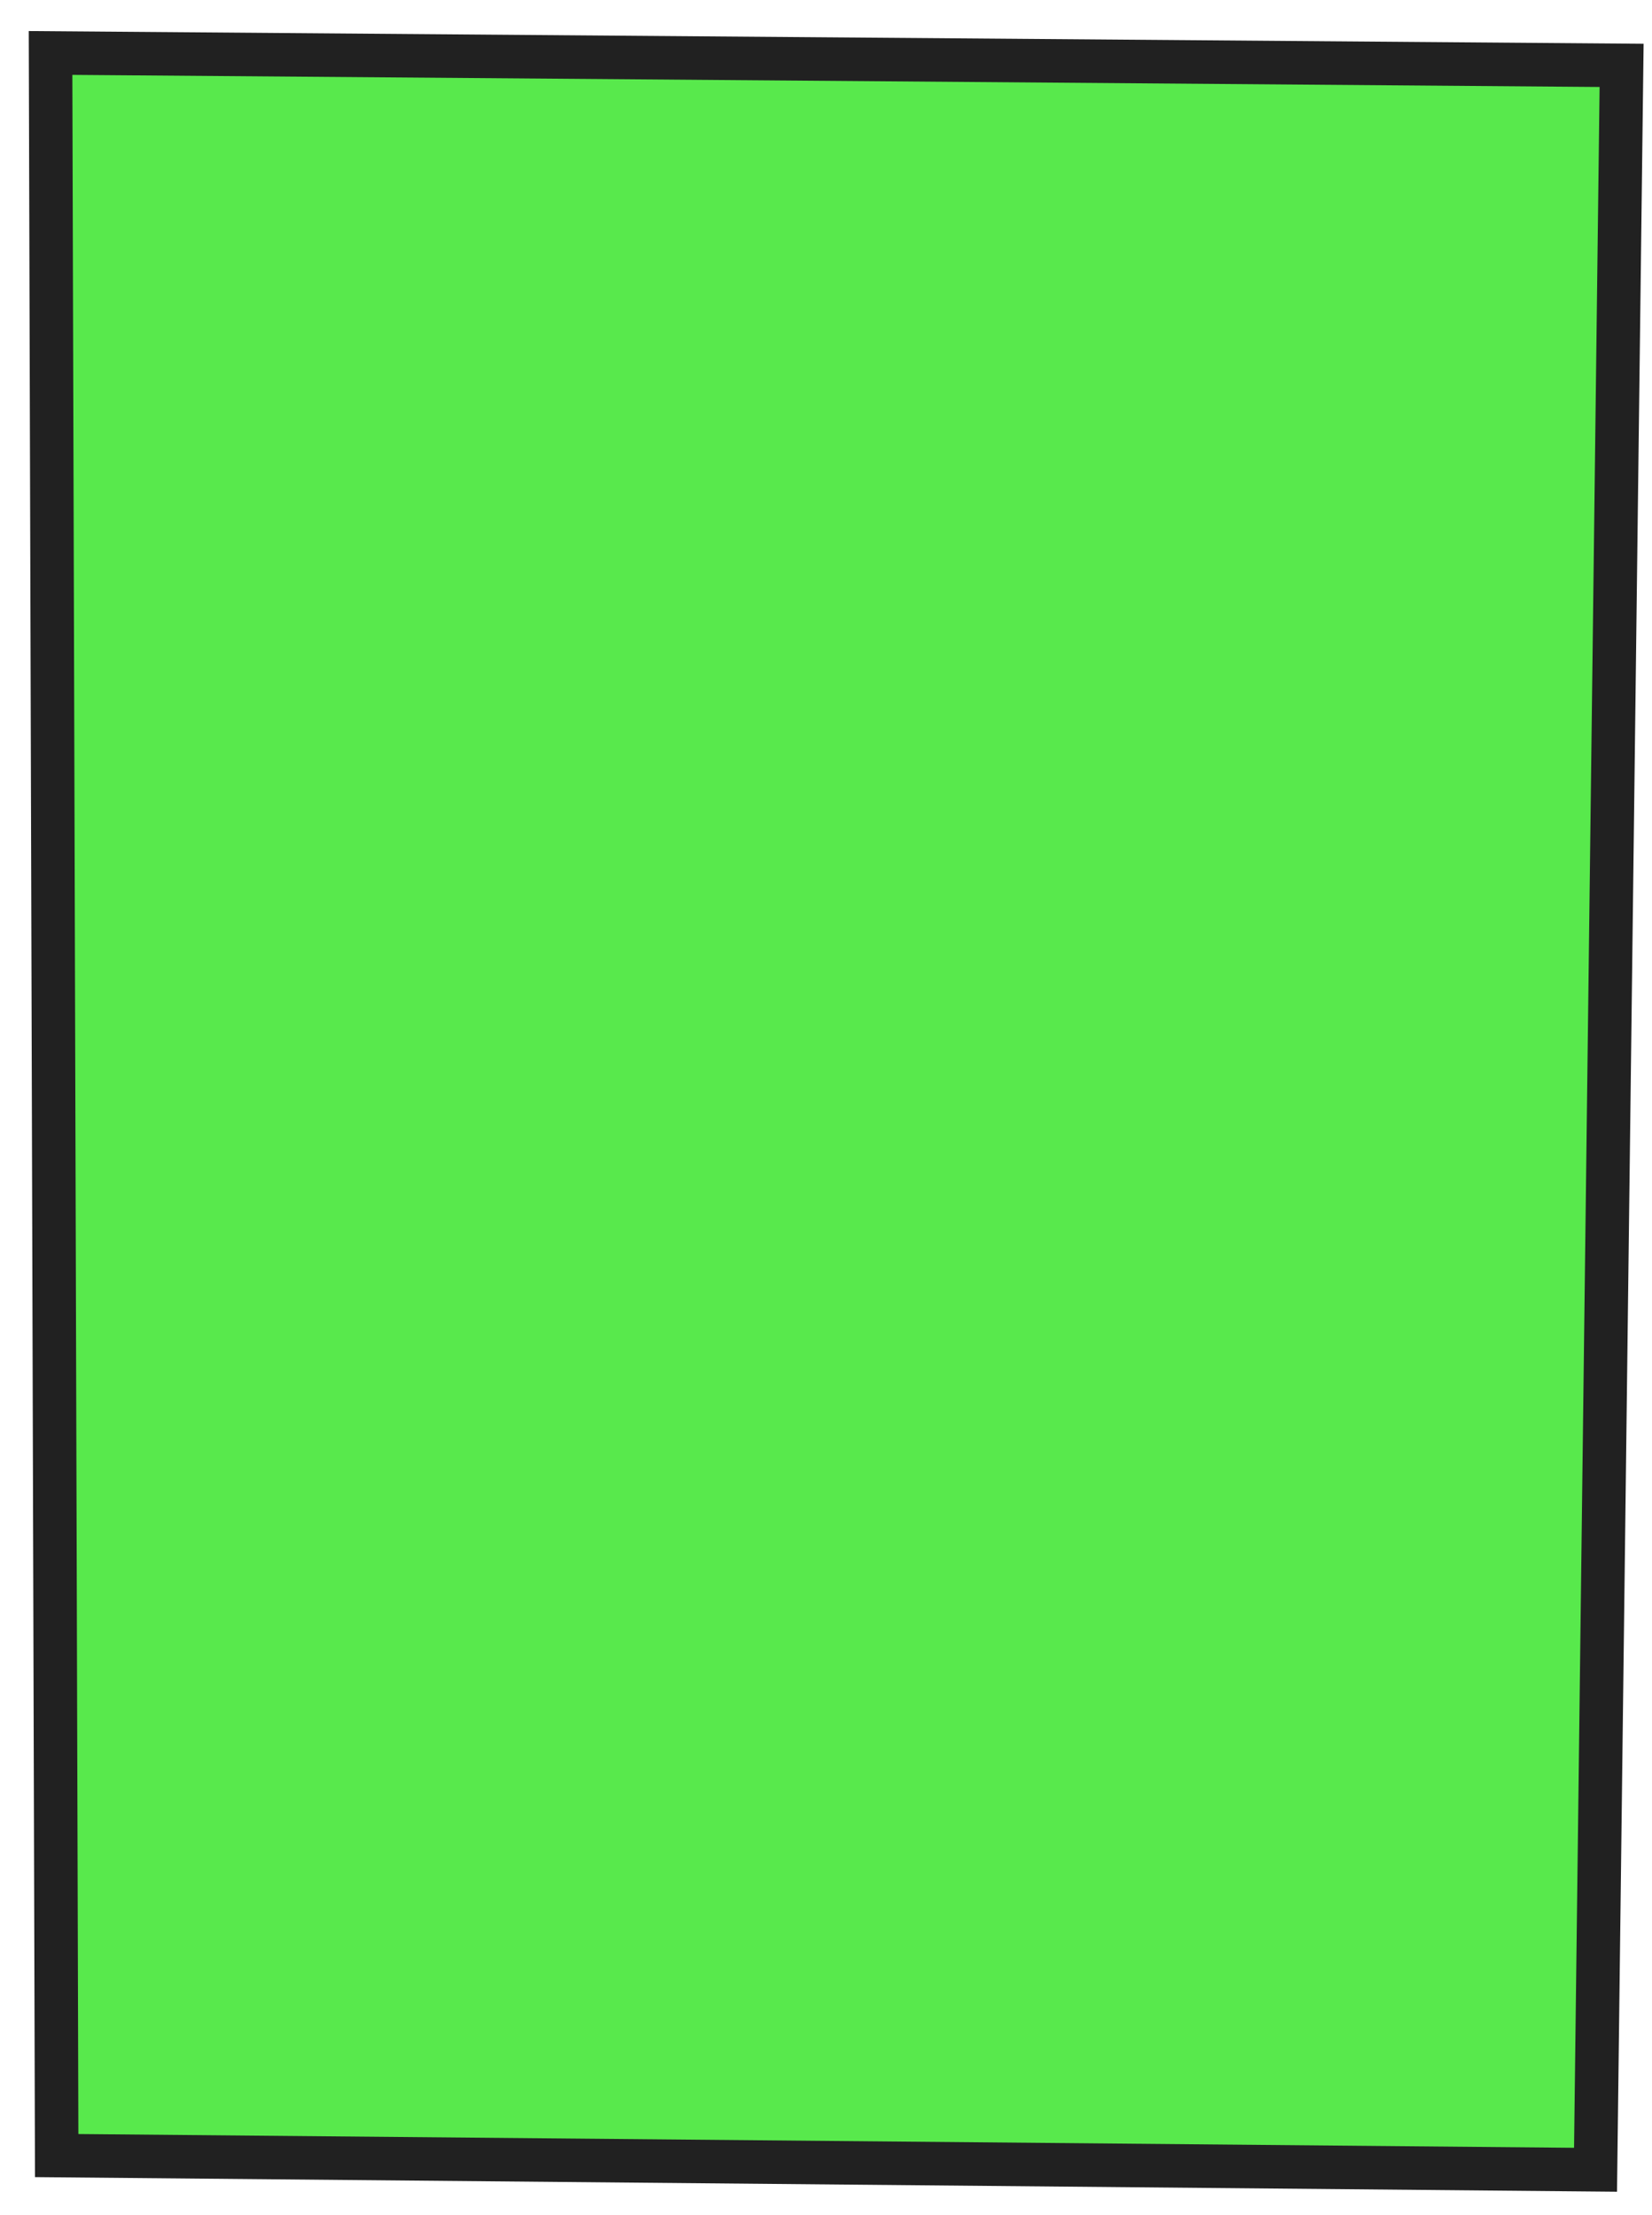 <?xml version="1.0" encoding="UTF-8"?> <svg xmlns="http://www.w3.org/2000/svg" width="50" height="67" viewBox="0 0 50 67" fill="none"><path d="M1.716 65.205C1.653 44.006 1.593 22.806 1.53 1.603C17.38 1.727 33.23 1.854 49.08 1.979L48.291 65.635L1.716 65.205Z" fill="#12E000" fill-opacity="0.7"></path><path d="M0.87 0.939L49.746 1.324L48.941 66.296L1.059 65.854L0.87 0.935L0.87 0.939ZM48.414 2.631L2.19 2.265L2.372 64.551L47.641 64.967L48.414 2.627L48.414 2.631Z" fill="#212121"></path></svg> 